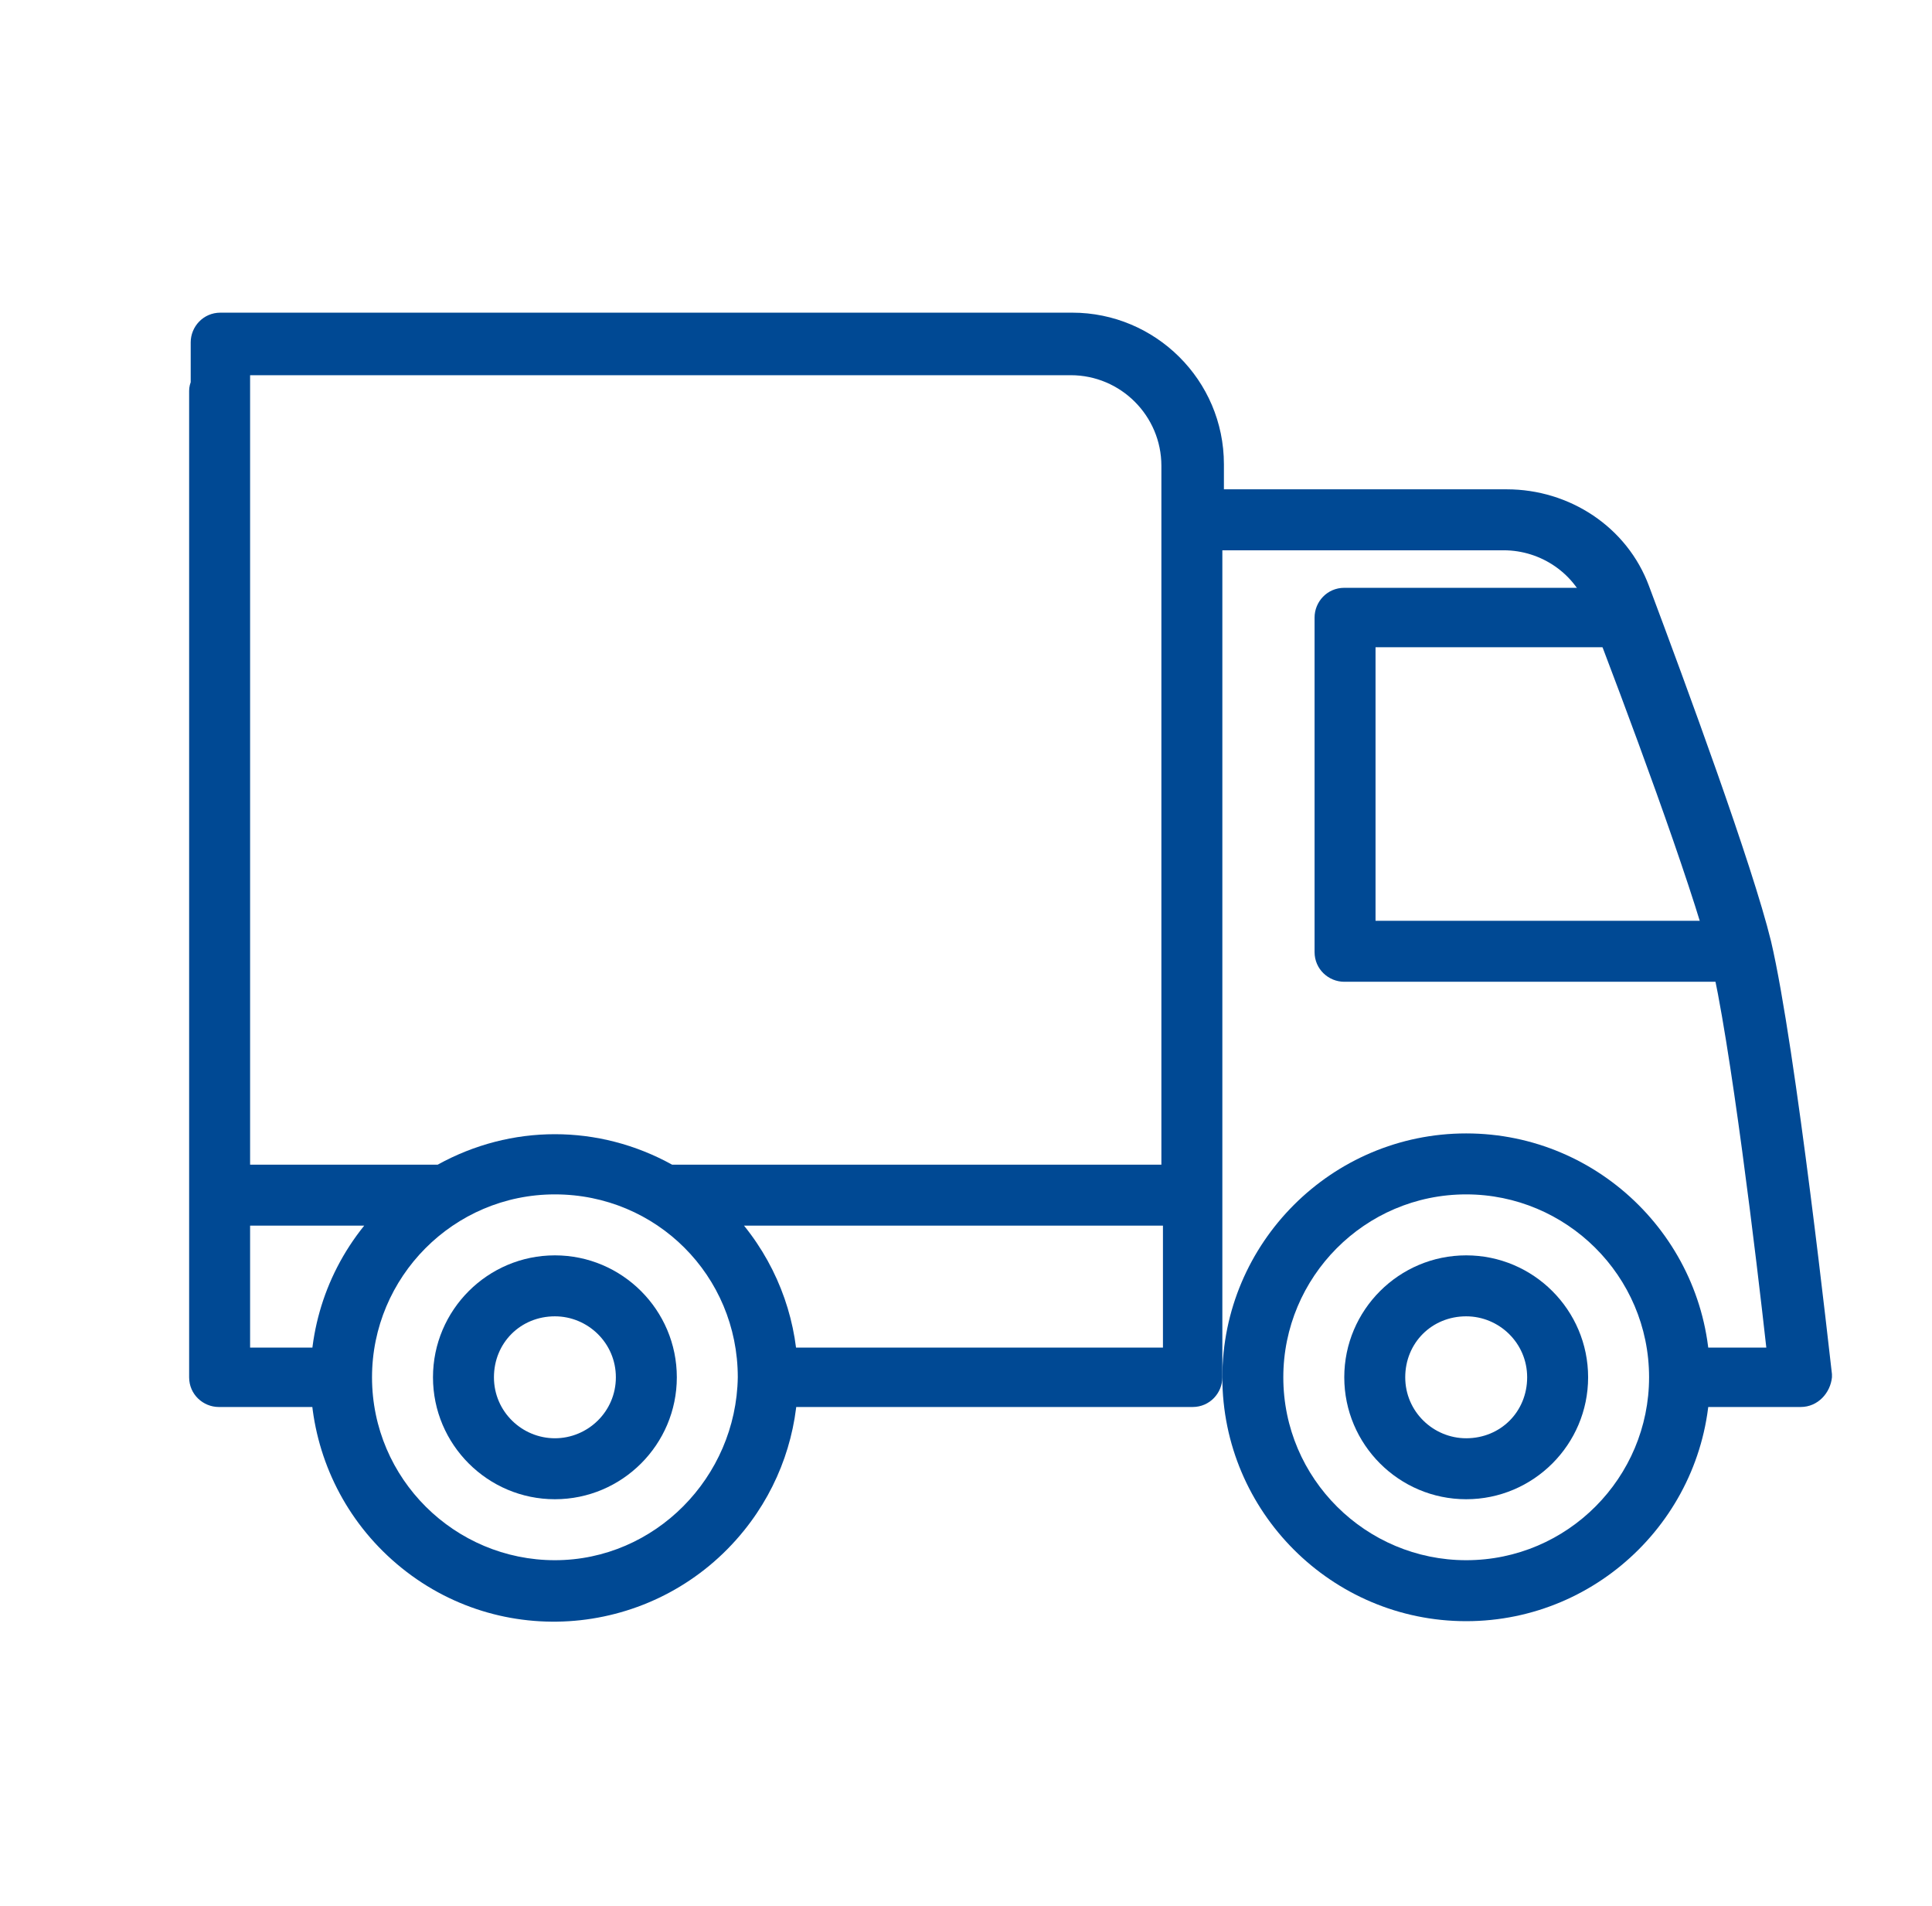 <?xml version="1.0" encoding="UTF-8"?> <svg xmlns="http://www.w3.org/2000/svg" xmlns:xlink="http://www.w3.org/1999/xlink" version="1.1" id="Calque_3" x="0px" y="0px" viewBox="0 0 123.6 121.9" style="enable-background:new 0 0 123.6 121.9;" xml:space="preserve"> <style type="text/css"> .st0{fill:#004994;} </style> <g> <path class="st0" d="M113.3,60.2c-1.2-4.9-5.4-16.3-7.8-22.7c-1.4-3.8-5.1-6.2-9.1-6.2H78.3v-1.6c0-5.4-4.4-9.7-9.7-9.7H14.1 c-1.1,0-1.9,0.9-1.9,1.9v3.9c0,1.1,0.9,1.9,1.9,1.9S16,27,16,25.9v-1.9h52.5c3.2,0,5.8,2.6,5.8,5.8v44.7H43c-4.7-2.6-10.3-2.6-15,0 H16V25c0-1.1-0.9-1.9-1.9-1.9S12.1,24,12.1,25v63.1c0,1.1,0.9,1.9,1.9,1.9H21c1.1,0,1.9-0.9,1.9-1.9S22,86.2,21,86.2H16v-7.8h7.3 c-5.4,6.7-4.3,16.5,2.4,21.9s16.5,4.3,21.9-2.4c4.6-5.7,4.6-13.8,0-19.5h26.8v7.8H50c-1.1,0-1.9,0.9-1.9,1.9S48.9,90,50,90h26.3 c1.1,0,1.9-0.9,1.9-1.9V35.2h18c2.4,0,4.6,1.5,5.4,3.8c2.4,6.2,6.6,17.5,7.8,22.2c1.3,5.3,3,19.6,3.6,25h-4.7 c-1.1,0-1.9,0.9-1.9,1.9s0.9,1.9,1.9,1.9h6.9c1.1,0,1.9-0.9,2-1.9c0-0.1,0-0.2,0-0.2C117.1,87.1,114.9,67,113.3,60.2z M35.5,99.8 c-6.4,0-11.7-5.2-11.7-11.7c0-6.4,5.2-11.7,11.7-11.7s11.7,5.2,11.7,11.7C47.1,94.5,41.9,99.8,35.5,99.8z"></path> <path class="st0" d="M110.5,58.9H88V41.4h15.7c1.1,0,1.9-0.9,1.9-1.9s-0.9-1.9-1.9-1.9H86c-1.1,0-1.9,0.9-1.9,1.9v21.4 c0,1.1,0.9,1.9,1.9,1.9h24.5c1.1,0,1.9-0.9,1.9-1.9S111.6,58.9,110.5,58.9z"></path> <path class="st0" d="M93.8,72.5c-8.6,0-15.6,7-15.6,15.6s7,15.6,15.6,15.6s15.6-7,15.6-15.6S102.4,72.5,93.8,72.5z M93.8,99.8 c-6.4,0-11.7-5.2-11.7-11.7c0-6.4,5.2-11.7,11.7-11.7c6.4,0,11.7,5.2,11.7,11.7C105.5,94.5,100.3,99.8,93.8,99.8z"></path> <path class="st0" d="M93.8,80.3c-4.3,0-7.8,3.5-7.8,7.8s3.5,7.8,7.8,7.8c4.3,0,7.8-3.5,7.8-7.8S98.1,80.3,93.8,80.3z M93.8,92 c-2.1,0-3.9-1.7-3.9-3.9s1.7-3.9,3.9-3.9c2.1,0,3.9,1.7,3.9,3.9S96,92,93.8,92z"></path> <path class="st0" d="M35.5,80.3c-4.3,0-7.8,3.5-7.8,7.8s3.5,7.8,7.8,7.8s7.8-3.5,7.8-7.8S39.8,80.3,35.5,80.3z M35.5,92 c-2.1,0-3.9-1.7-3.9-3.9s1.7-3.9,3.9-3.9c2.1,0,3.9,1.7,3.9,3.9S37.6,92,35.5,92z"></path> </g> </svg> 